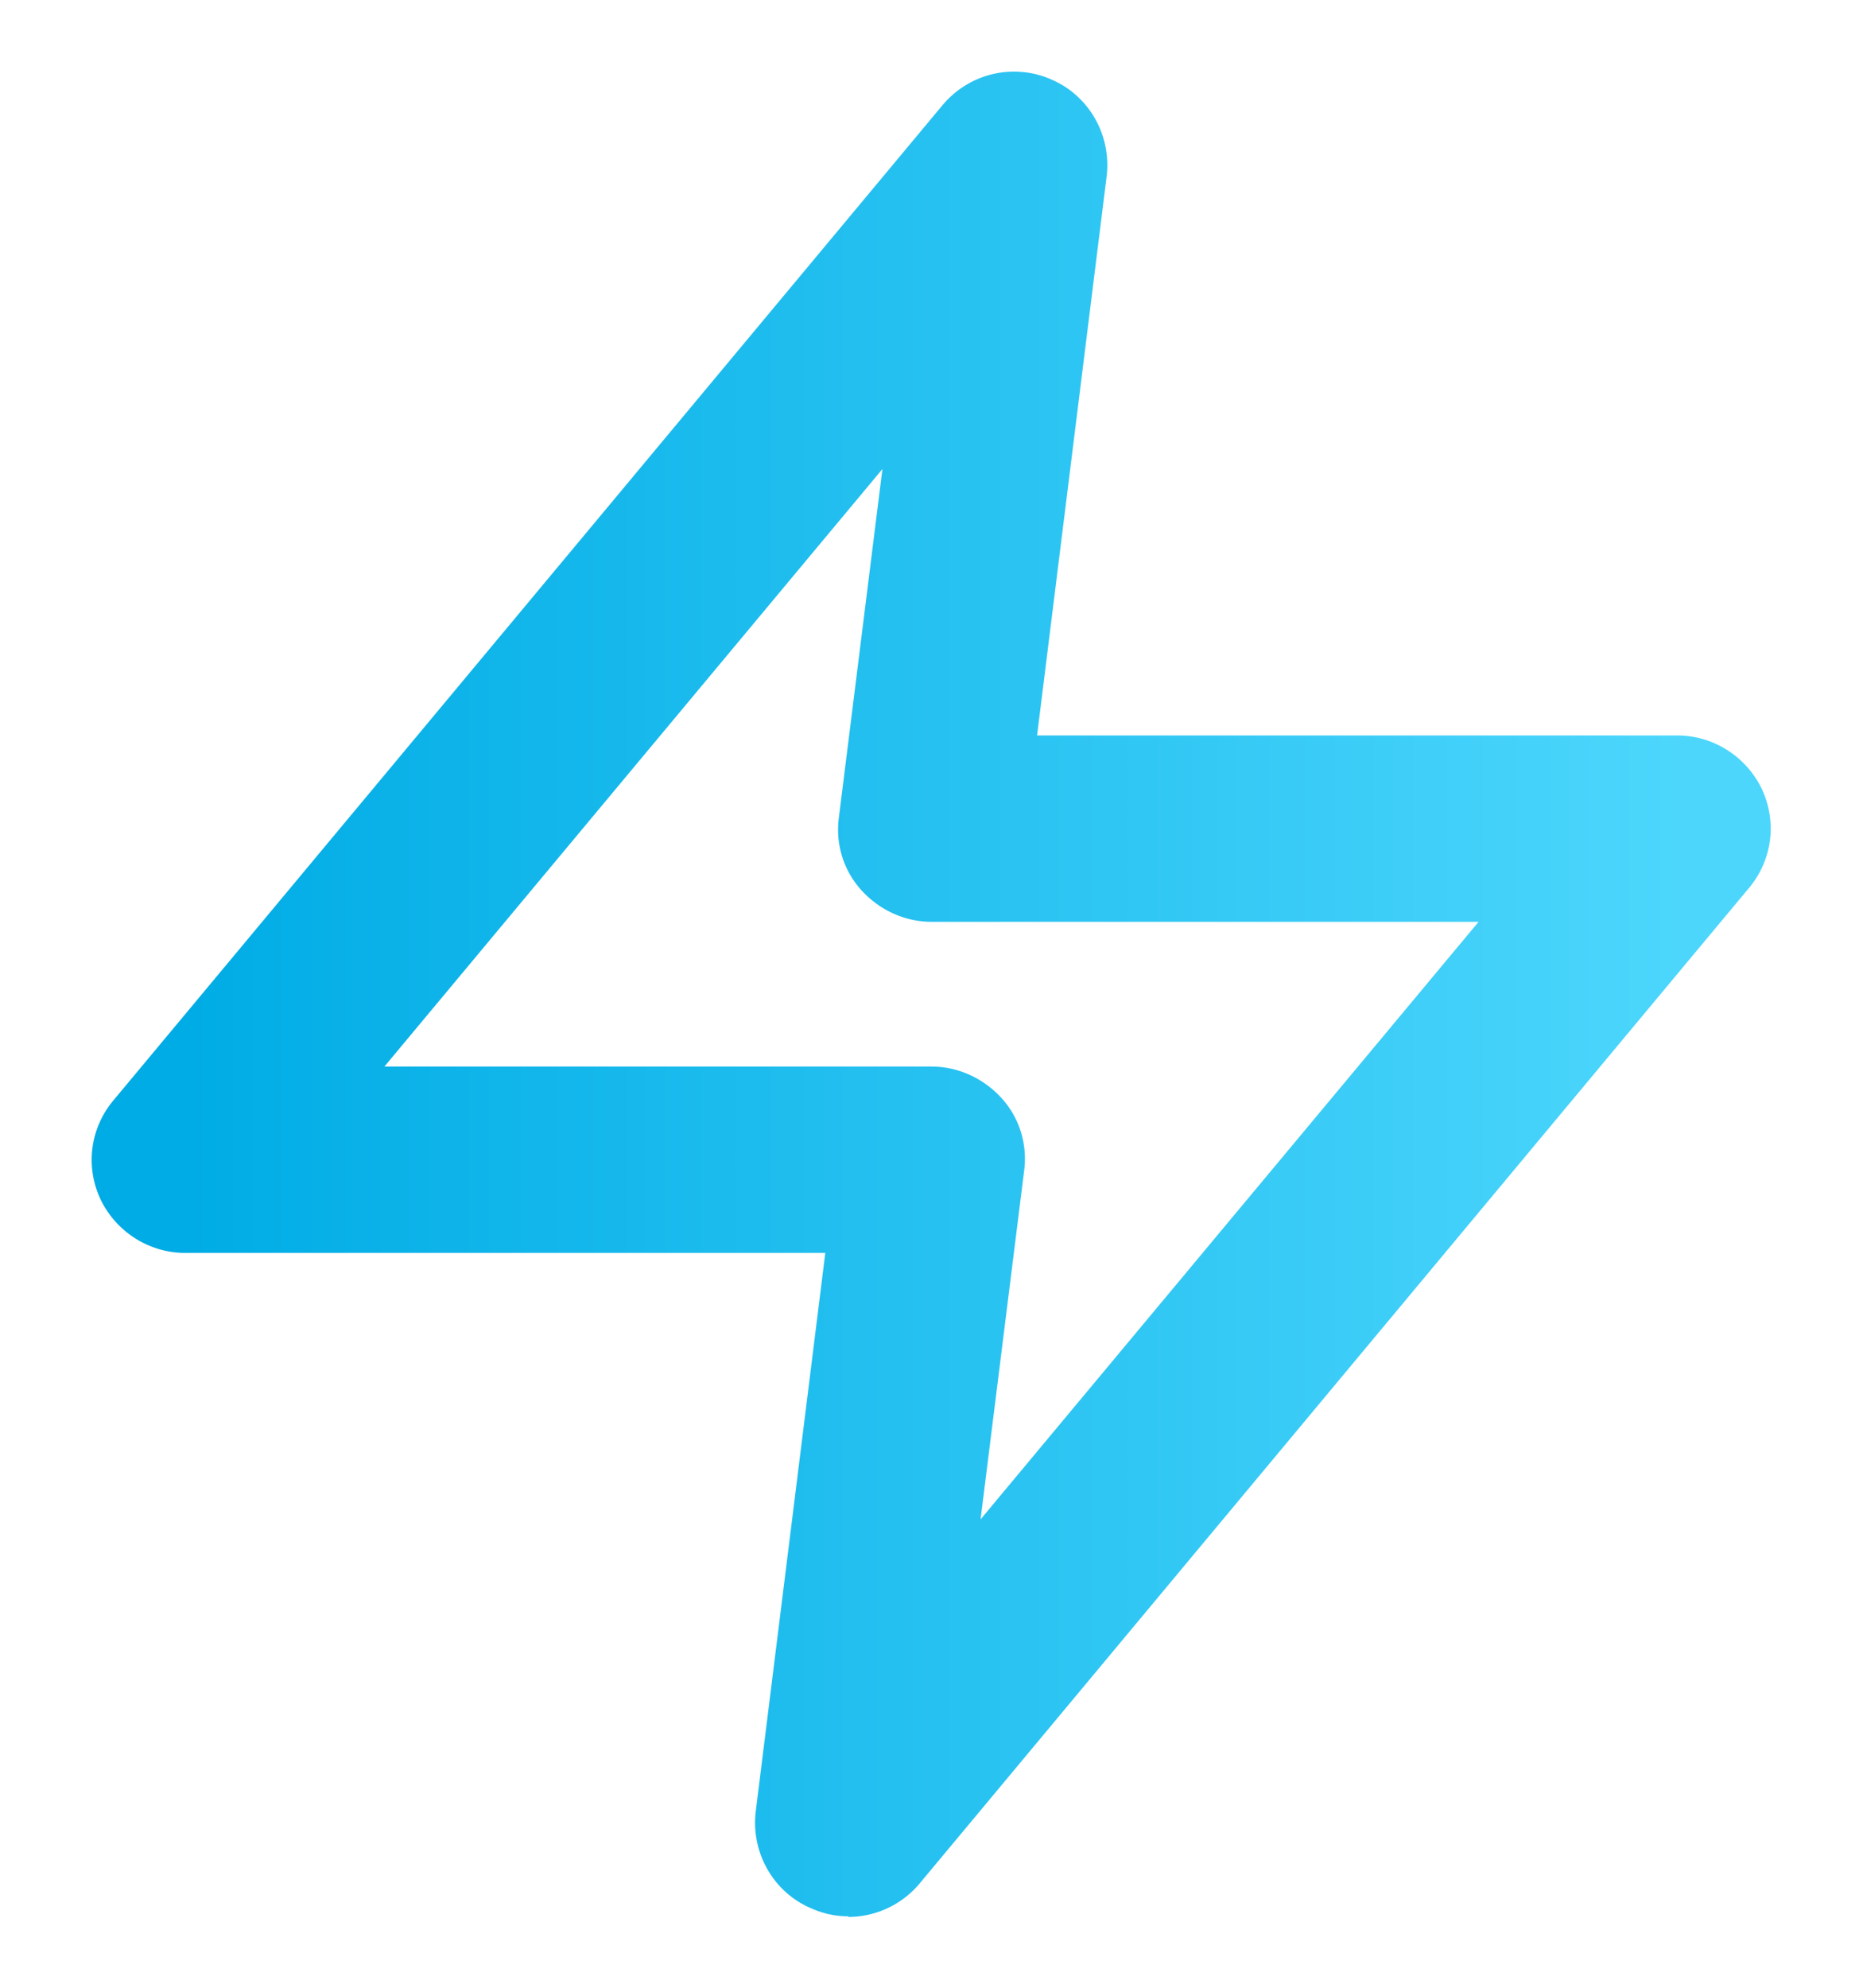 <svg xmlns="http://www.w3.org/2000/svg" viewBox="0 0 30 32"><defs><linearGradient id="a" x1="27.02" x2="2.98" y1="-50.28" y2="-50.28" data-name="Gradiente sem nome 10" gradientTransform="matrix(1 0 0 -1 0 -34.28)" gradientUnits="userSpaceOnUse"><stop offset="0" stop-color="#4cd6fc"/><stop offset="1" stop-color="#00ace5"/></linearGradient></defs><path d="M13.66 30.85c-.2 0-.4-.04-.6-.13-.61-.26-.97-.9-.89-1.56l1.12-8.99H2.98c-.58 0-1.11-.34-1.36-.86-.25-.53-.17-1.15.21-1.6L15.18 1.69c.43-.51 1.14-.68 1.75-.41.61.26.97.9.89 1.56l-1.12 9h10.31c.58 0 1.11.34 1.36.86.25.53.17 1.15-.21 1.6L14.81 30.32a1.5 1.5 0 0 1-1.15.54ZM6.19 17.17H15c.43 0 .84.19 1.13.51s.42.75.36 1.18l-.7 5.6 8.02-9.62H15c-.43 0-.84-.19-1.13-.51s-.42-.75-.36-1.18l.7-5.6-8.02 9.62Z" style="fill:url(#a)"/></svg>
